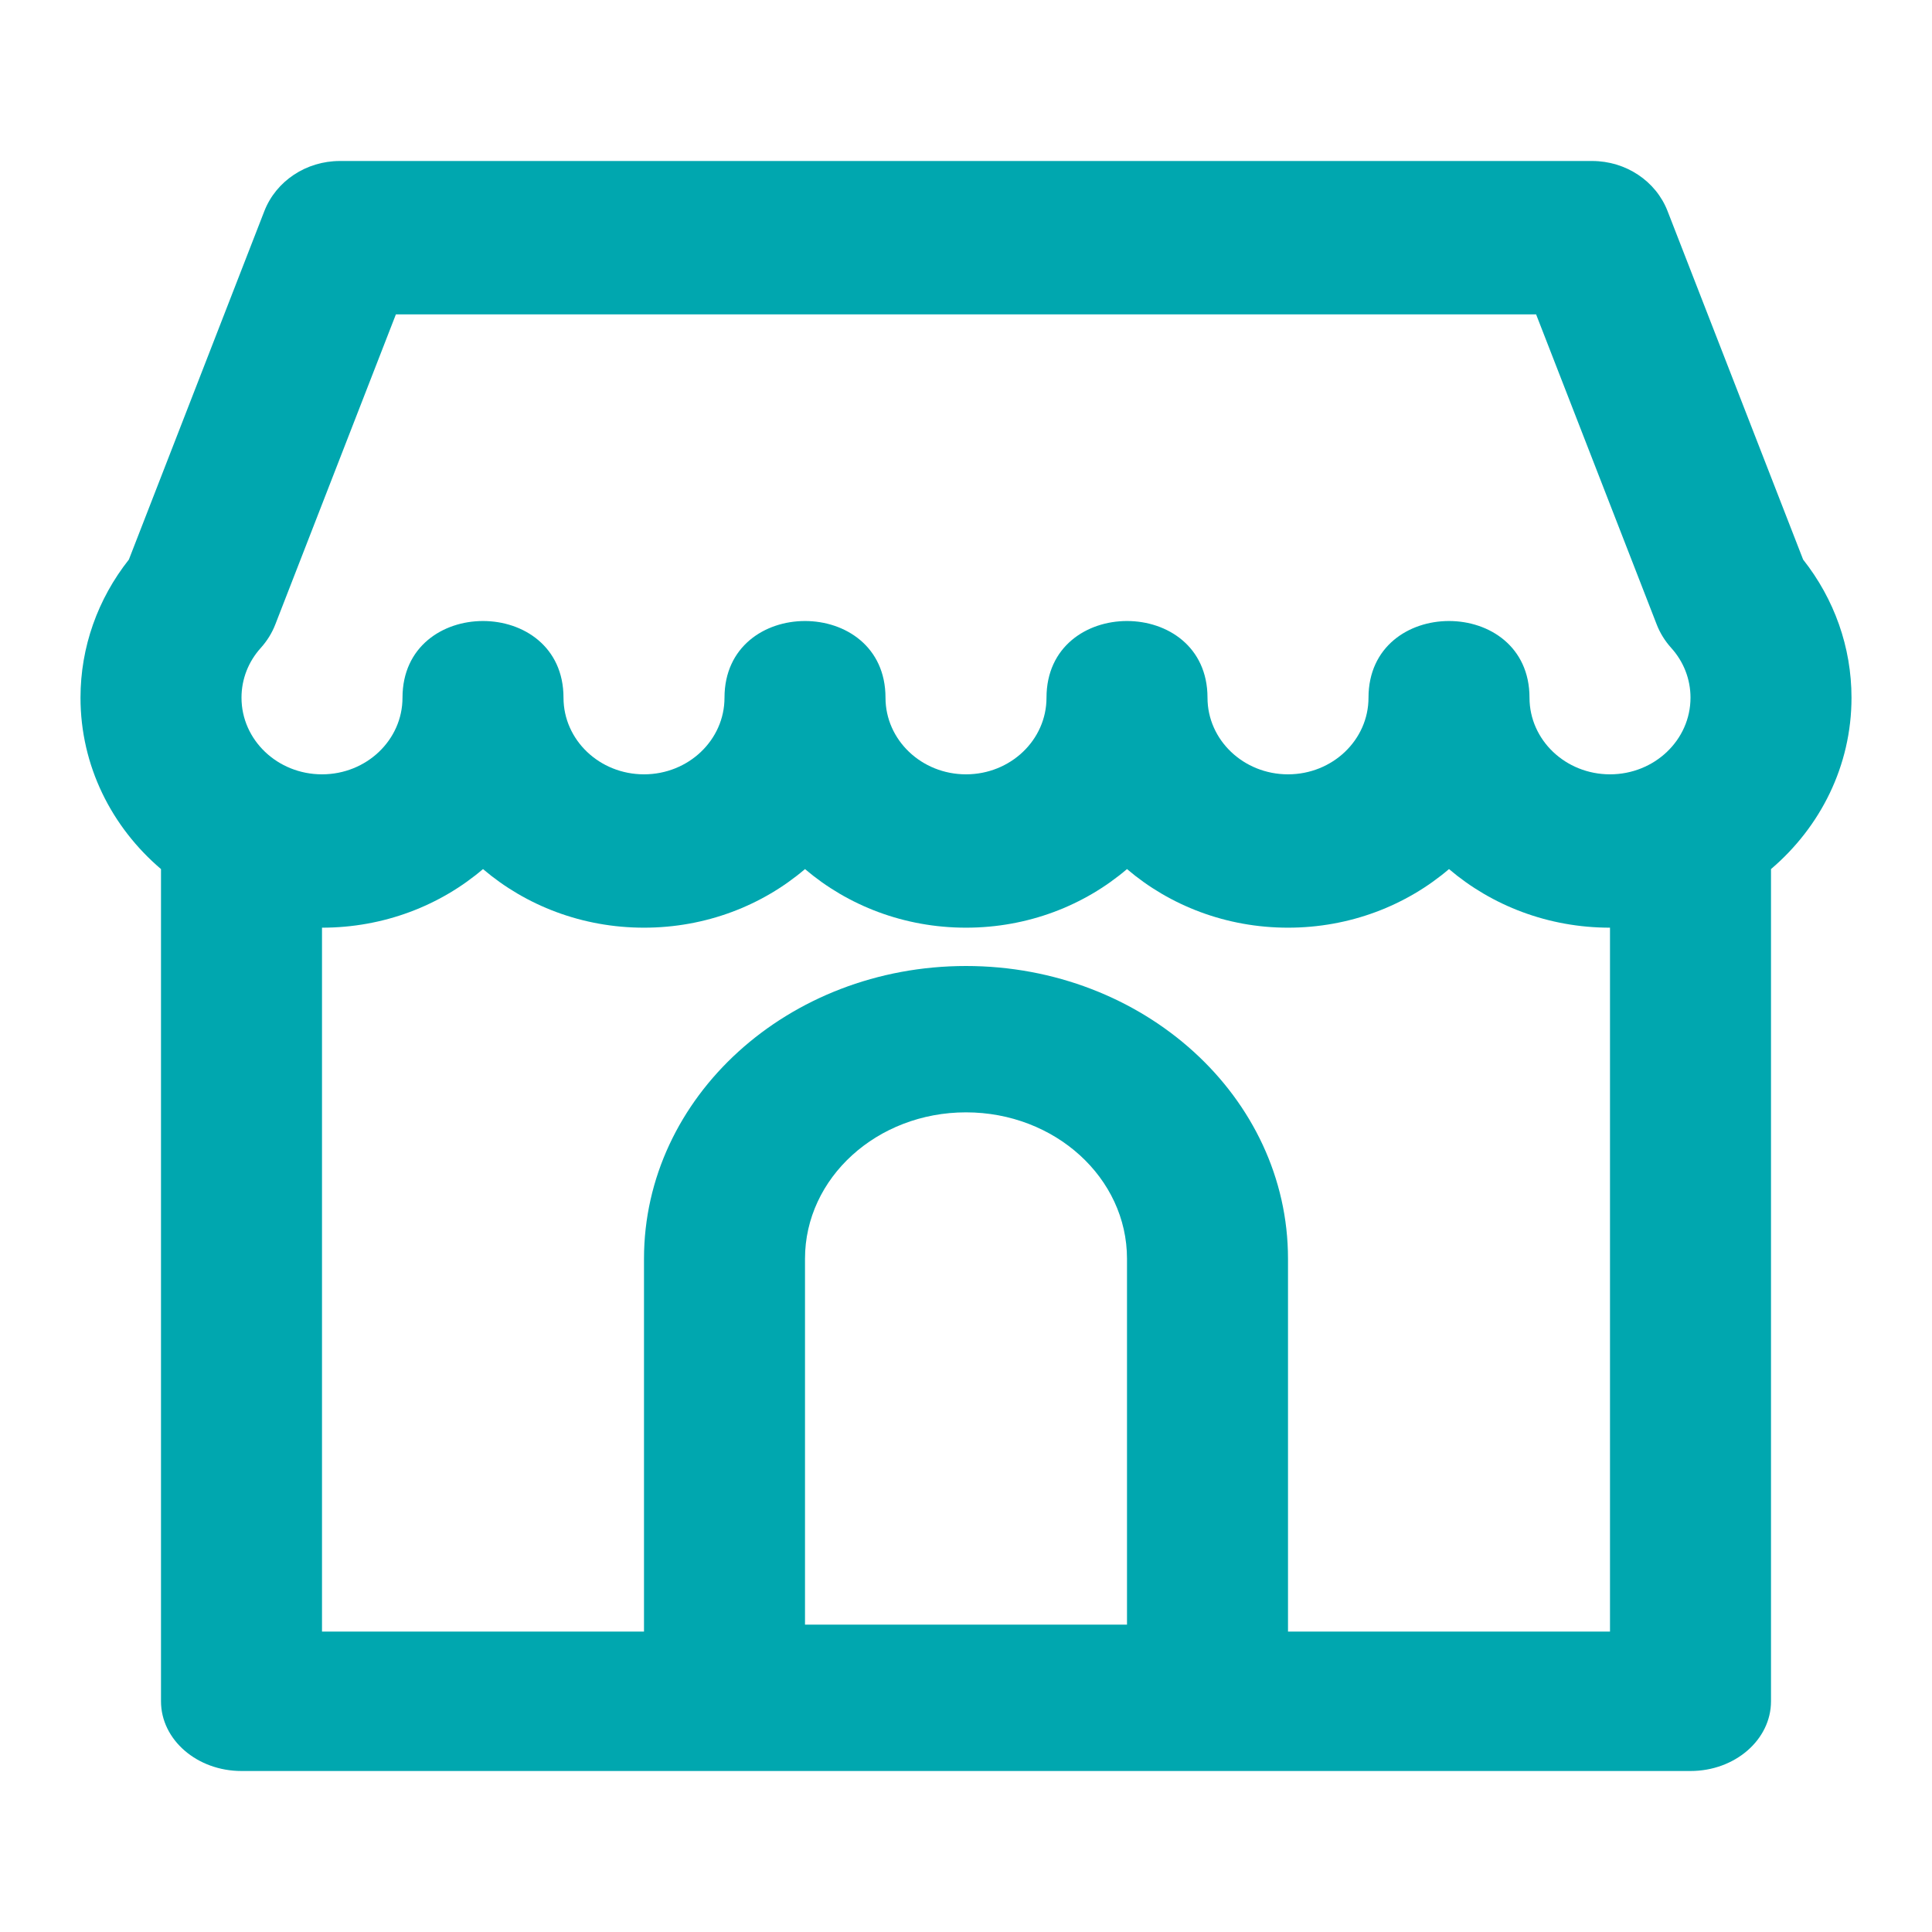 <svg width="24" height="24" viewBox="0 0 24 24" fill="none" xmlns="http://www.w3.org/2000/svg">
<path fill-rule="evenodd" clip-rule="evenodd" d="M22 10.796C22.614 10.273 23 9.513 23 8.667C23 8.039 22.786 7.441 22.399 6.951L20.715 2.622C20.57 2.248 20.196 2 19.778 2H4.222C3.804 2 3.43 2.248 3.284 2.622L1.601 6.951C1.214 7.441 1 8.039 1 8.667C1 9.513 1.386 10.273 2 10.796V21.134C2 21.612 2.448 22 3 22H21C21.552 22 22 21.612 22 21.134V10.796ZM4 11.524V20.268H8V15.636C8 13.628 9.791 12 12 12C14.209 12 16 13.628 16 15.636V20.268H20V11.524C19.232 11.524 18.531 11.249 18 10.796C17.469 11.249 16.768 11.524 16 11.524C15.232 11.524 14.531 11.249 14 10.796C13.469 11.249 12.768 11.524 12 11.524C11.232 11.524 10.531 11.249 10 10.796C9.469 11.249 8.768 11.524 8 11.524C7.232 11.524 6.531 11.249 6 10.796C5.469 11.249 4.768 11.524 4 11.524ZM4.918 3.905L3.42 7.757C3.379 7.863 3.318 7.961 3.241 8.047C3.086 8.218 3 8.435 3 8.667C3 9.193 3.448 9.619 4 9.619C4.552 9.619 5 9.193 5 8.667C5 7.397 7 7.397 7 8.667C7 9.193 7.448 9.619 8 9.619C8.552 9.619 9 9.193 9 8.667C9 7.397 11 7.397 11 8.667C11 9.193 11.448 9.619 12 9.619C12.552 9.619 13 9.193 13 8.667C13 7.397 15 7.397 15 8.667C15 9.193 15.448 9.619 16 9.619C16.552 9.619 17 9.193 17 8.667C17 7.397 19 7.397 19 8.667C19 9.193 19.448 9.619 20 9.619C20.552 9.619 21 9.193 21 8.667C21 8.435 20.914 8.218 20.759 8.047C20.682 7.961 20.621 7.863 20.58 7.757L19.082 3.905H4.918ZM12 13.818C13.105 13.818 14 14.632 14 15.636V20.182H10V15.636C10 14.632 10.895 13.818 12 13.818Z" fill="#00A7AF"/>
</svg>
